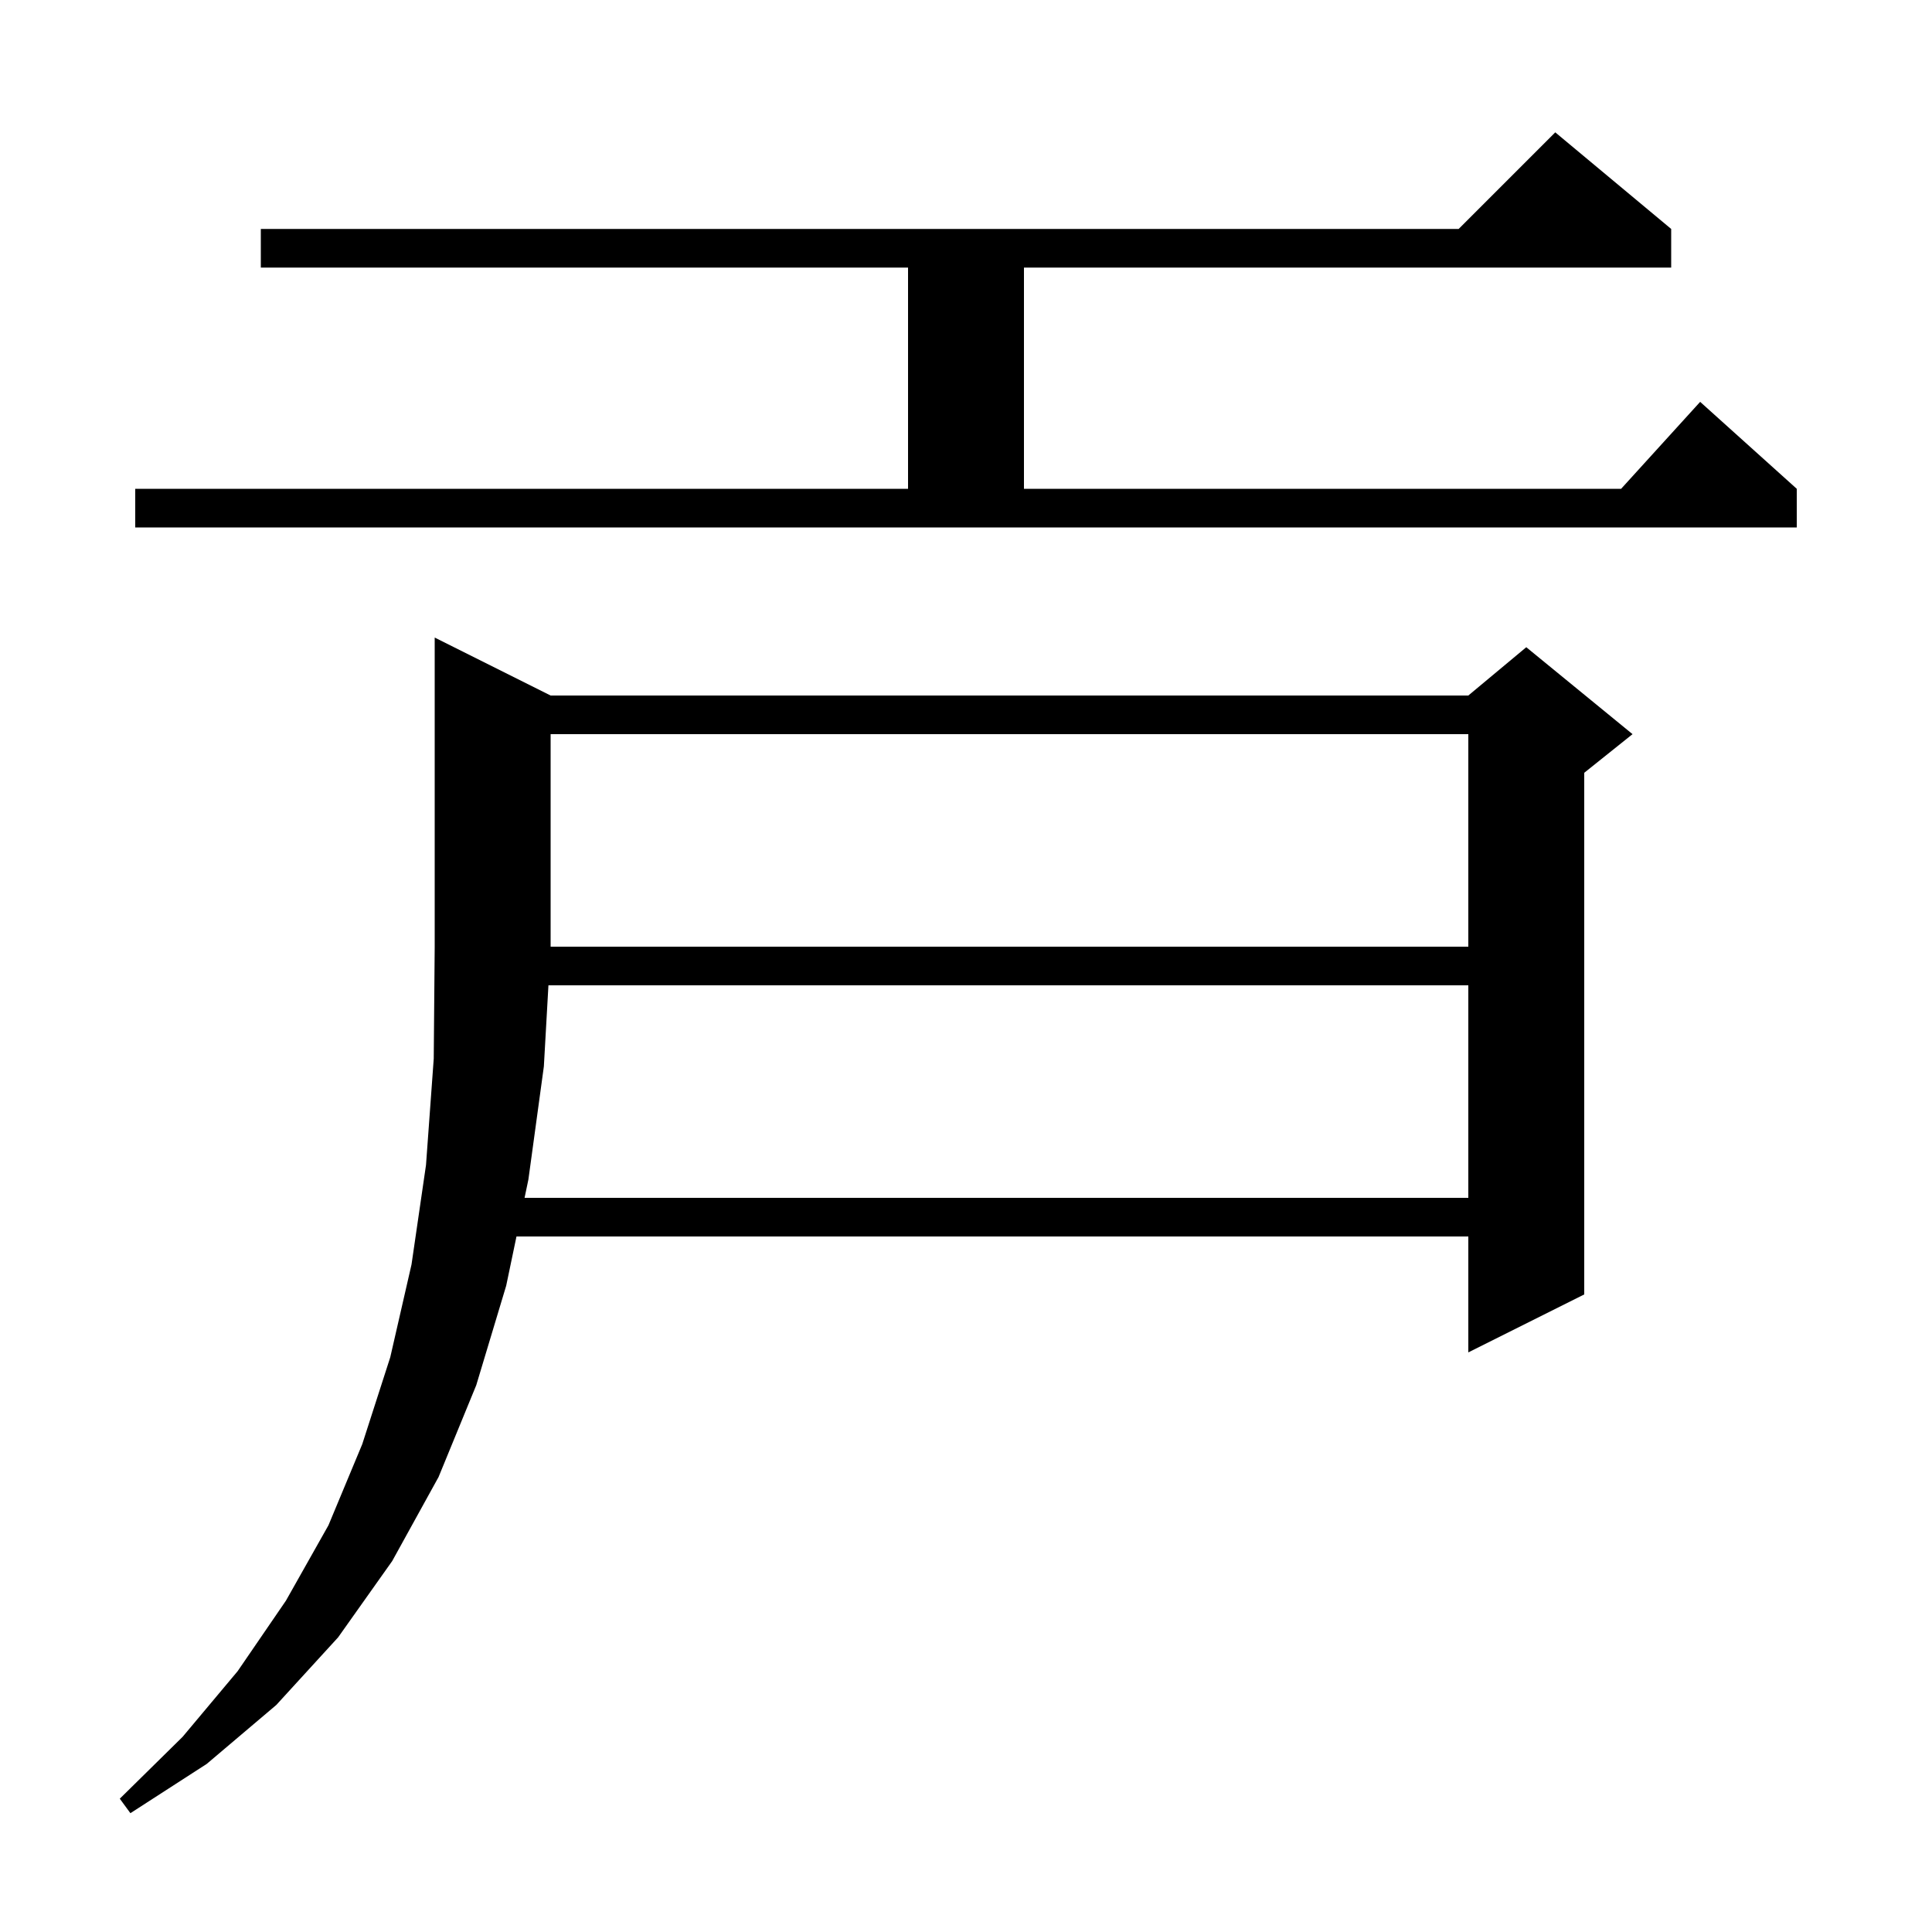 <svg xmlns="http://www.w3.org/2000/svg" xmlns:xlink="http://www.w3.org/1999/xlink" version="1.1" baseProfile="full" viewBox="0 0 200 200" width="200" height="200"><g fill="currentColor"><path d="M 152.0 76.0 L 57.0 76.0 L 57.0 98.0 L 152.0 98.0 Z M 56.774 102.0 L 56.3 110.4 L 54.7 122.1 L 54.303 124.0 L 152.0 124.0 L 152.0 102.0 Z M 14.0 50.6 L 94.0 50.6 L 94.0 27.7 L 27.0 27.7 L 27.0 23.7 L 151.0 23.7 L 161.0 13.7 L 173.0 23.7 L 173.0 27.7 L 106.0 27.7 L 106.0 50.6 L 167.818 50.6 L 176.0 41.6 L 186.0 50.6 L 186.0 54.6 L 14.0 54.6 Z M 57.0 72.0 L 152.0 72.0 L 158.0 67.0 L 169.0 76.0 L 164.0 80.0 L 164.0 134.0 L 152.0 140.0 L 152.0 128.0 L 53.466 128.0 L 52.4 133.1 L 49.3 143.4 L 45.4 152.9 L 40.6 161.6 L 35.0 169.5 L 28.6 176.5 L 21.4 182.6 L 13.5 187.7 L 12.4 186.2 L 18.9 179.8 L 24.6 173.0 L 29.6 165.7 L 34.0 157.9 L 37.5 149.5 L 40.4 140.5 L 42.6 130.9 L 44.1 120.6 L 44.9 109.6 L 45.0 98.0 L 45.0 66.0 Z "/></g></svg>